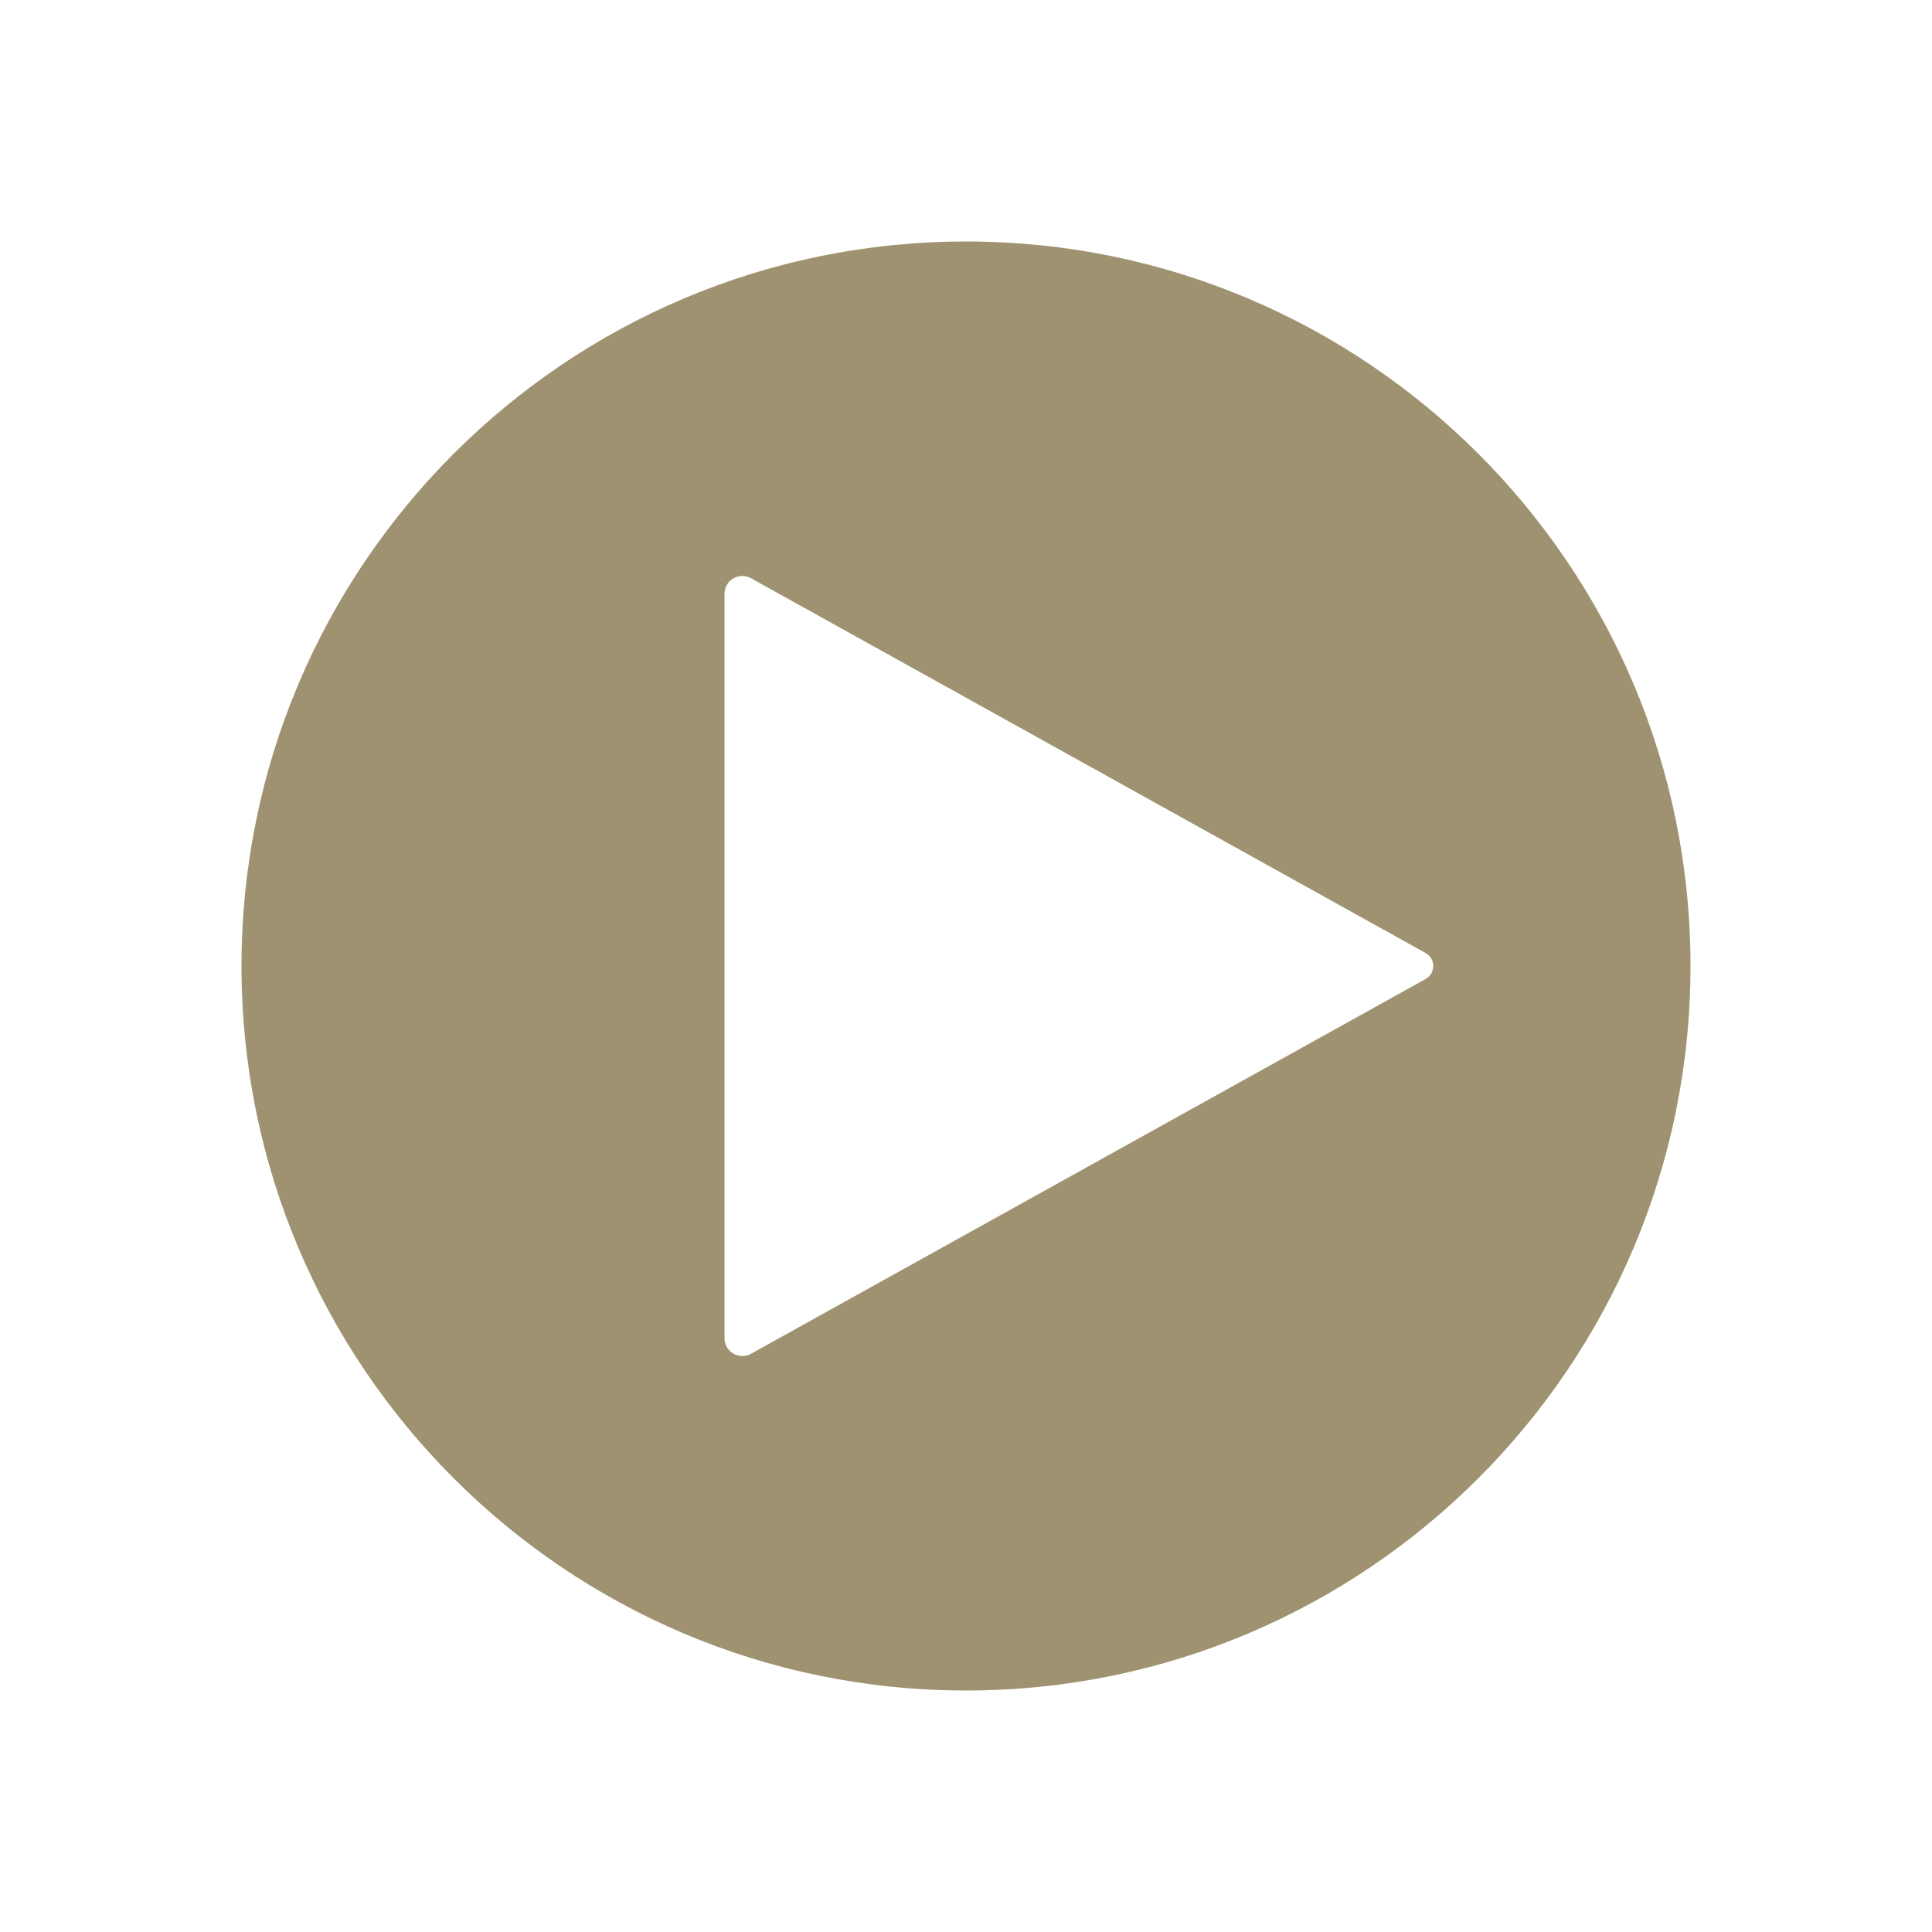<svg xmlns="http://www.w3.org/2000/svg" width="130" height="130" viewBox="0 0 130 130" fill="none"><path fill-rule="evenodd" clip-rule="evenodd" d="M65 113.75C91.924 113.75 113.75 91.924 113.75 65C113.75 38.076 91.924 16.25 65 16.25C38.076 16.25 16.25 38.076 16.25 65C16.25 91.924 38.076 113.75 65 113.75ZM50.533 38.907L95.927 64.126C96.612 64.507 96.612 65.493 95.927 65.874L50.533 91.093C49.733 91.537 48.75 90.959 48.75 90.044V39.956C48.75 39.041 49.733 38.463 50.533 38.907Z" fill="#9F9270"></path></svg>